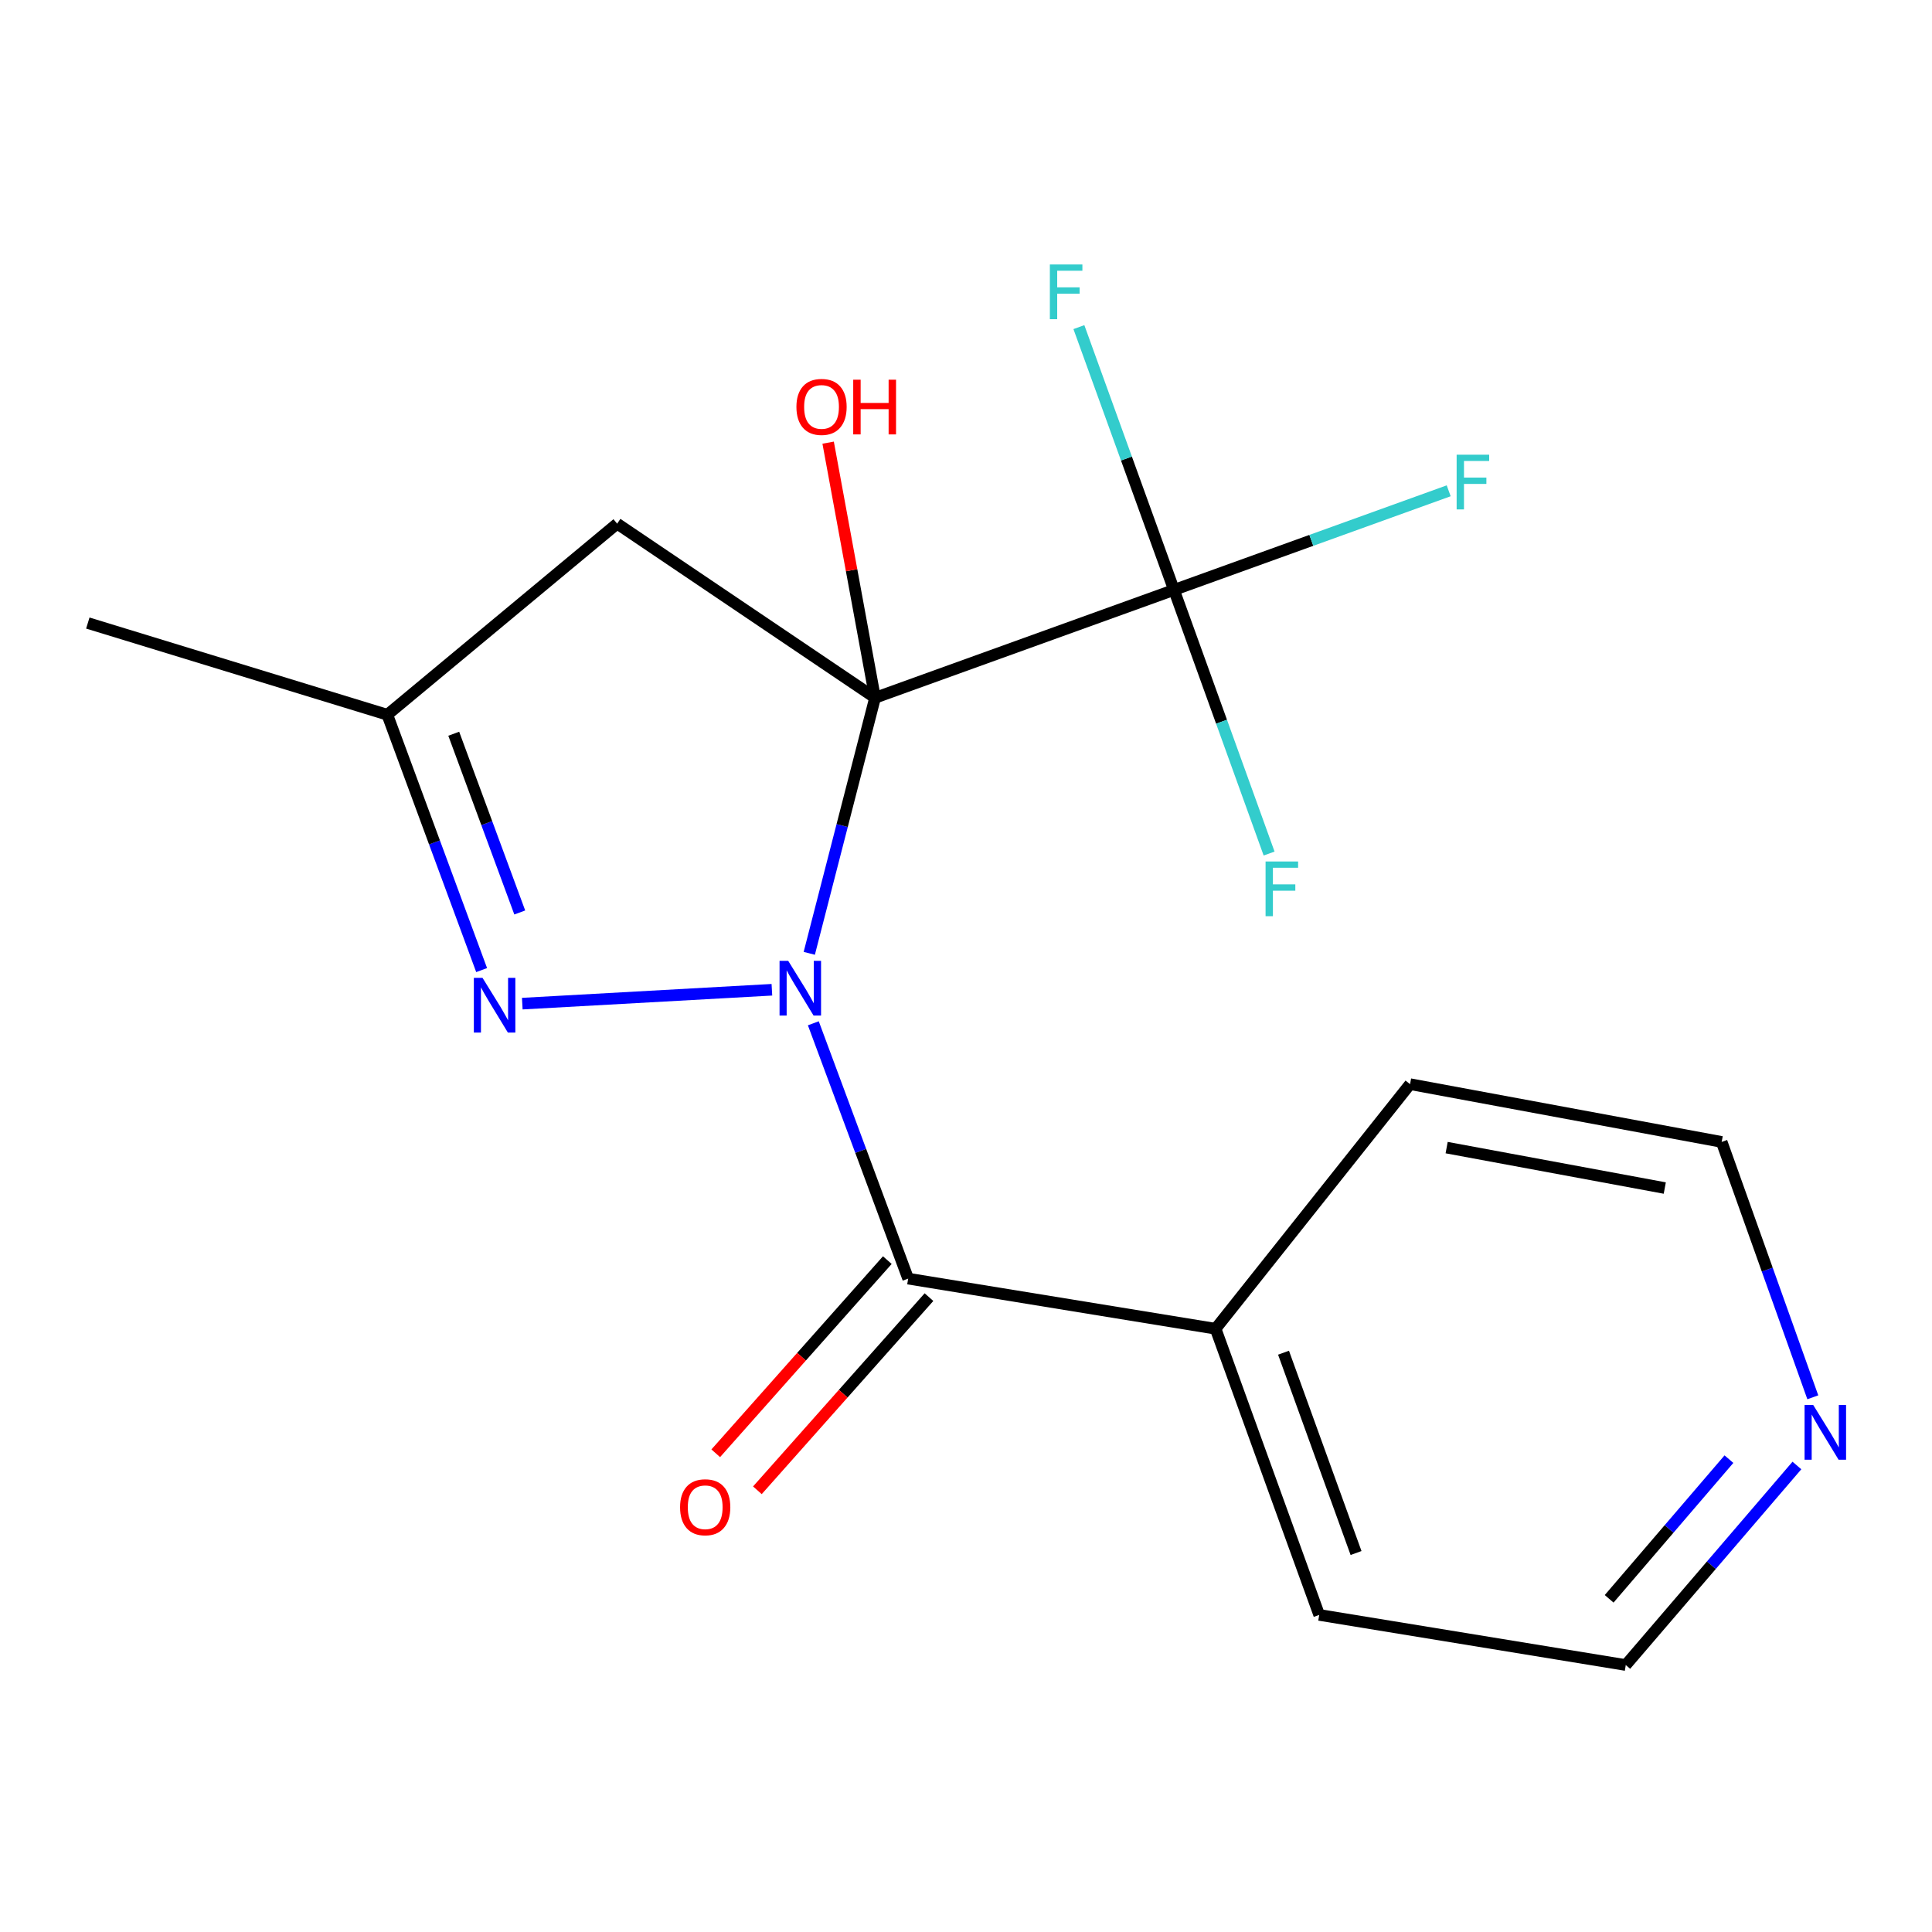 <?xml version='1.0' encoding='iso-8859-1'?>
<svg version='1.1' baseProfile='full'
              xmlns='http://www.w3.org/2000/svg'
                      xmlns:rdkit='http://www.rdkit.org/xml'
                      xmlns:xlink='http://www.w3.org/1999/xlink'
                  xml:space='preserve'
width='1000px' height='1000px' viewBox='0 0 1000 1000'>
<!-- END OF HEADER -->
<rect style='opacity:1.0;fill:#FFFFFF;stroke:none' width='1000' height='1000' x='0' y='0'> </rect>
<path class='bond-0' d='M 418.877,493.443 L 435.903,427.305' style='fill:none;fill-rule:evenodd;stroke:#0000FF;stroke-width:6px;stroke-linecap:butt;stroke-linejoin:miter;stroke-opacity:1' />
<path class='bond-0' d='M 435.903,427.305 L 452.929,361.168' style='fill:none;fill-rule:evenodd;stroke:#000000;stroke-width:6px;stroke-linecap:butt;stroke-linejoin:miter;stroke-opacity:1' />
<path class='bond-1' d='M 399.531,512.3 L 270.336,519.483' style='fill:none;fill-rule:evenodd;stroke:#0000FF;stroke-width:6px;stroke-linecap:butt;stroke-linejoin:miter;stroke-opacity:1' />
<path class='bond-2' d='M 420.98,529.652 L 445.519,595.733' style='fill:none;fill-rule:evenodd;stroke:#0000FF;stroke-width:6px;stroke-linecap:butt;stroke-linejoin:miter;stroke-opacity:1' />
<path class='bond-2' d='M 445.519,595.733 L 470.058,661.814' style='fill:none;fill-rule:evenodd;stroke:#000000;stroke-width:6px;stroke-linecap:butt;stroke-linejoin:miter;stroke-opacity:1' />
<path class='bond-3' d='M 452.929,361.168 L 607.651,305.342' style='fill:none;fill-rule:evenodd;stroke:#000000;stroke-width:6px;stroke-linecap:butt;stroke-linejoin:miter;stroke-opacity:1' />
<path class='bond-4' d='M 452.929,361.168 L 319.438,271.052' style='fill:none;fill-rule:evenodd;stroke:#000000;stroke-width:6px;stroke-linecap:butt;stroke-linejoin:miter;stroke-opacity:1' />
<path class='bond-7' d='M 452.929,361.168 L 440.786,295.144' style='fill:none;fill-rule:evenodd;stroke:#000000;stroke-width:6px;stroke-linecap:butt;stroke-linejoin:miter;stroke-opacity:1' />
<path class='bond-7' d='M 440.786,295.144 L 428.644,229.121' style='fill:none;fill-rule:evenodd;stroke:#FF0000;stroke-width:6px;stroke-linecap:butt;stroke-linejoin:miter;stroke-opacity:1' />
<path class='bond-5' d='M 249.293,502.113 L 224.887,436.031' style='fill:none;fill-rule:evenodd;stroke:#0000FF;stroke-width:6px;stroke-linecap:butt;stroke-linejoin:miter;stroke-opacity:1' />
<path class='bond-5' d='M 224.887,436.031 L 200.481,369.948' style='fill:none;fill-rule:evenodd;stroke:#000000;stroke-width:6px;stroke-linecap:butt;stroke-linejoin:miter;stroke-opacity:1' />
<path class='bond-5' d='M 269.027,472.296 L 251.942,426.039' style='fill:none;fill-rule:evenodd;stroke:#0000FF;stroke-width:6px;stroke-linecap:butt;stroke-linejoin:miter;stroke-opacity:1' />
<path class='bond-5' d='M 251.942,426.039 L 234.858,379.781' style='fill:none;fill-rule:evenodd;stroke:#000000;stroke-width:6px;stroke-linecap:butt;stroke-linejoin:miter;stroke-opacity:1' />
<path class='bond-6' d='M 459.277,652.237 L 414.869,702.226' style='fill:none;fill-rule:evenodd;stroke:#000000;stroke-width:6px;stroke-linecap:butt;stroke-linejoin:miter;stroke-opacity:1' />
<path class='bond-6' d='M 414.869,702.226 L 370.462,752.215' style='fill:none;fill-rule:evenodd;stroke:#FF0000;stroke-width:6px;stroke-linecap:butt;stroke-linejoin:miter;stroke-opacity:1' />
<path class='bond-6' d='M 480.839,671.392 L 436.432,721.381' style='fill:none;fill-rule:evenodd;stroke:#000000;stroke-width:6px;stroke-linecap:butt;stroke-linejoin:miter;stroke-opacity:1' />
<path class='bond-6' d='M 436.432,721.381 L 392.024,771.37' style='fill:none;fill-rule:evenodd;stroke:#FF0000;stroke-width:6px;stroke-linecap:butt;stroke-linejoin:miter;stroke-opacity:1' />
<path class='bond-8' d='M 470.058,661.814 L 629.186,687.756' style='fill:none;fill-rule:evenodd;stroke:#000000;stroke-width:6px;stroke-linecap:butt;stroke-linejoin:miter;stroke-opacity:1' />
<path class='bond-10' d='M 607.651,305.342 L 678.746,279.69' style='fill:none;fill-rule:evenodd;stroke:#000000;stroke-width:6px;stroke-linecap:butt;stroke-linejoin:miter;stroke-opacity:1' />
<path class='bond-10' d='M 678.746,279.69 L 749.841,254.038' style='fill:none;fill-rule:evenodd;stroke:#33CCCC;stroke-width:6px;stroke-linecap:butt;stroke-linejoin:miter;stroke-opacity:1' />
<path class='bond-11' d='M 607.651,305.342 L 583.042,237.329' style='fill:none;fill-rule:evenodd;stroke:#000000;stroke-width:6px;stroke-linecap:butt;stroke-linejoin:miter;stroke-opacity:1' />
<path class='bond-11' d='M 583.042,237.329 L 558.433,169.315' style='fill:none;fill-rule:evenodd;stroke:#33CCCC;stroke-width:6px;stroke-linecap:butt;stroke-linejoin:miter;stroke-opacity:1' />
<path class='bond-12' d='M 607.651,305.342 L 632.267,373.567' style='fill:none;fill-rule:evenodd;stroke:#000000;stroke-width:6px;stroke-linecap:butt;stroke-linejoin:miter;stroke-opacity:1' />
<path class='bond-12' d='M 632.267,373.567 L 656.884,441.792' style='fill:none;fill-rule:evenodd;stroke:#33CCCC;stroke-width:6px;stroke-linecap:butt;stroke-linejoin:miter;stroke-opacity:1' />
<path class='bond-18' d='M 319.438,271.052 L 200.481,369.948' style='fill:none;fill-rule:evenodd;stroke:#000000;stroke-width:6px;stroke-linecap:butt;stroke-linejoin:miter;stroke-opacity:1' />
<path class='bond-13' d='M 200.481,369.948 L 45.455,322.487' style='fill:none;fill-rule:evenodd;stroke:#000000;stroke-width:6px;stroke-linecap:butt;stroke-linejoin:miter;stroke-opacity:1' />
<path class='bond-16' d='M 629.186,687.756 L 729.845,561.155' style='fill:none;fill-rule:evenodd;stroke:#000000;stroke-width:6px;stroke-linecap:butt;stroke-linejoin:miter;stroke-opacity:1' />
<path class='bond-17' d='M 629.186,687.756 L 682.817,835.876' style='fill:none;fill-rule:evenodd;stroke:#000000;stroke-width:6px;stroke-linecap:butt;stroke-linejoin:miter;stroke-opacity:1' />
<path class='bond-17' d='M 664.35,700.155 L 701.891,803.839' style='fill:none;fill-rule:evenodd;stroke:#000000;stroke-width:6px;stroke-linecap:butt;stroke-linejoin:miter;stroke-opacity:1' />
<path class='bond-9' d='M 930.077,758.534 L 885.786,810.176' style='fill:none;fill-rule:evenodd;stroke:#0000FF;stroke-width:6px;stroke-linecap:butt;stroke-linejoin:miter;stroke-opacity:1' />
<path class='bond-9' d='M 885.786,810.176 L 841.496,861.818' style='fill:none;fill-rule:evenodd;stroke:#000000;stroke-width:6px;stroke-linecap:butt;stroke-linejoin:miter;stroke-opacity:1' />
<path class='bond-9' d='M 894.896,755.25 L 863.893,791.4' style='fill:none;fill-rule:evenodd;stroke:#0000FF;stroke-width:6px;stroke-linecap:butt;stroke-linejoin:miter;stroke-opacity:1' />
<path class='bond-9' d='M 863.893,791.4 L 832.89,827.549' style='fill:none;fill-rule:evenodd;stroke:#000000;stroke-width:6px;stroke-linecap:butt;stroke-linejoin:miter;stroke-opacity:1' />
<path class='bond-19' d='M 938.306,723.236 L 914.721,657.146' style='fill:none;fill-rule:evenodd;stroke:#0000FF;stroke-width:6px;stroke-linecap:butt;stroke-linejoin:miter;stroke-opacity:1' />
<path class='bond-19' d='M 914.721,657.146 L 891.137,591.055' style='fill:none;fill-rule:evenodd;stroke:#000000;stroke-width:6px;stroke-linecap:butt;stroke-linejoin:miter;stroke-opacity:1' />
<path class='bond-14' d='M 891.137,591.055 L 729.845,561.155' style='fill:none;fill-rule:evenodd;stroke:#000000;stroke-width:6px;stroke-linecap:butt;stroke-linejoin:miter;stroke-opacity:1' />
<path class='bond-14' d='M 861.686,614.929 L 748.782,593.999' style='fill:none;fill-rule:evenodd;stroke:#000000;stroke-width:6px;stroke-linecap:butt;stroke-linejoin:miter;stroke-opacity:1' />
<path class='bond-15' d='M 841.496,861.818 L 682.817,835.876' style='fill:none;fill-rule:evenodd;stroke:#000000;stroke-width:6px;stroke-linecap:butt;stroke-linejoin:miter;stroke-opacity:1' />
<path  class='atom-0' d='M 407.973 497.323
L 417.253 512.323
Q 418.173 513.803, 419.653 516.483
Q 421.133 519.163, 421.213 519.323
L 421.213 497.323
L 424.973 497.323
L 424.973 525.643
L 421.093 525.643
L 411.133 509.243
Q 409.973 507.323, 408.733 505.123
Q 407.533 502.923, 407.173 502.243
L 407.173 525.643
L 403.493 525.643
L 403.493 497.323
L 407.973 497.323
' fill='#0000FF'/>
<path  class='atom-2' d='M 249.742 506.12
L 259.022 521.12
Q 259.942 522.6, 261.422 525.28
Q 262.902 527.96, 262.982 528.12
L 262.982 506.12
L 266.742 506.12
L 266.742 534.44
L 262.862 534.44
L 252.902 518.04
Q 251.742 516.12, 250.502 513.92
Q 249.302 511.72, 248.942 511.04
L 248.942 534.44
L 245.262 534.44
L 245.262 506.12
L 249.742 506.12
' fill='#0000FF'/>
<path  class='atom-7' d='M 352.009 780.147
Q 352.009 773.347, 355.369 769.547
Q 358.729 765.747, 365.009 765.747
Q 371.289 765.747, 374.649 769.547
Q 378.009 773.347, 378.009 780.147
Q 378.009 787.027, 374.609 790.947
Q 371.209 794.827, 365.009 794.827
Q 358.769 794.827, 355.369 790.947
Q 352.009 787.067, 352.009 780.147
M 365.009 791.627
Q 369.329 791.627, 371.649 788.747
Q 374.009 785.827, 374.009 780.147
Q 374.009 774.587, 371.649 771.787
Q 369.329 768.947, 365.009 768.947
Q 360.689 768.947, 358.329 771.747
Q 356.009 774.547, 356.009 780.147
Q 356.009 785.867, 358.329 788.747
Q 360.689 791.627, 365.009 791.627
' fill='#FF0000'/>
<path  class='atom-8' d='M 412.225 210.612
Q 412.225 203.812, 415.585 200.012
Q 418.945 196.212, 425.225 196.212
Q 431.505 196.212, 434.865 200.012
Q 438.225 203.812, 438.225 210.612
Q 438.225 217.492, 434.825 221.412
Q 431.425 225.292, 425.225 225.292
Q 418.985 225.292, 415.585 221.412
Q 412.225 217.532, 412.225 210.612
M 425.225 222.092
Q 429.545 222.092, 431.865 219.212
Q 434.225 216.292, 434.225 210.612
Q 434.225 205.052, 431.865 202.252
Q 429.545 199.412, 425.225 199.412
Q 420.905 199.412, 418.545 202.212
Q 416.225 205.012, 416.225 210.612
Q 416.225 216.332, 418.545 219.212
Q 420.905 222.092, 425.225 222.092
' fill='#FF0000'/>
<path  class='atom-8' d='M 441.625 196.532
L 445.465 196.532
L 445.465 208.572
L 459.945 208.572
L 459.945 196.532
L 463.785 196.532
L 463.785 224.852
L 459.945 224.852
L 459.945 211.772
L 445.465 211.772
L 445.465 224.852
L 441.625 224.852
L 441.625 196.532
' fill='#FF0000'/>
<path  class='atom-10' d='M 938.523 727.226
L 947.803 742.226
Q 948.723 743.706, 950.203 746.386
Q 951.683 749.066, 951.763 749.226
L 951.763 727.226
L 955.523 727.226
L 955.523 755.546
L 951.643 755.546
L 941.683 739.146
Q 940.523 737.226, 939.283 735.026
Q 938.083 732.826, 937.723 732.146
L 937.723 755.546
L 934.043 755.546
L 934.043 727.226
L 938.523 727.226
' fill='#0000FF'/>
<path  class='atom-11' d='M 753.953 235.357
L 770.793 235.357
L 770.793 238.597
L 757.753 238.597
L 757.753 247.197
L 769.353 247.197
L 769.353 250.477
L 757.753 250.477
L 757.753 263.677
L 753.953 263.677
L 753.953 235.357
' fill='#33CCCC'/>
<path  class='atom-12' d='M 543.405 136.893
L 560.245 136.893
L 560.245 140.133
L 547.205 140.133
L 547.205 148.733
L 558.805 148.733
L 558.805 152.013
L 547.205 152.013
L 547.205 165.213
L 543.405 165.213
L 543.405 136.893
' fill='#33CCCC'/>
<path  class='atom-13' d='M 655.056 445.904
L 671.896 445.904
L 671.896 449.144
L 658.856 449.144
L 658.856 457.744
L 670.456 457.744
L 670.456 461.024
L 658.856 461.024
L 658.856 474.224
L 655.056 474.224
L 655.056 445.904
' fill='#33CCCC'/>
</svg>
